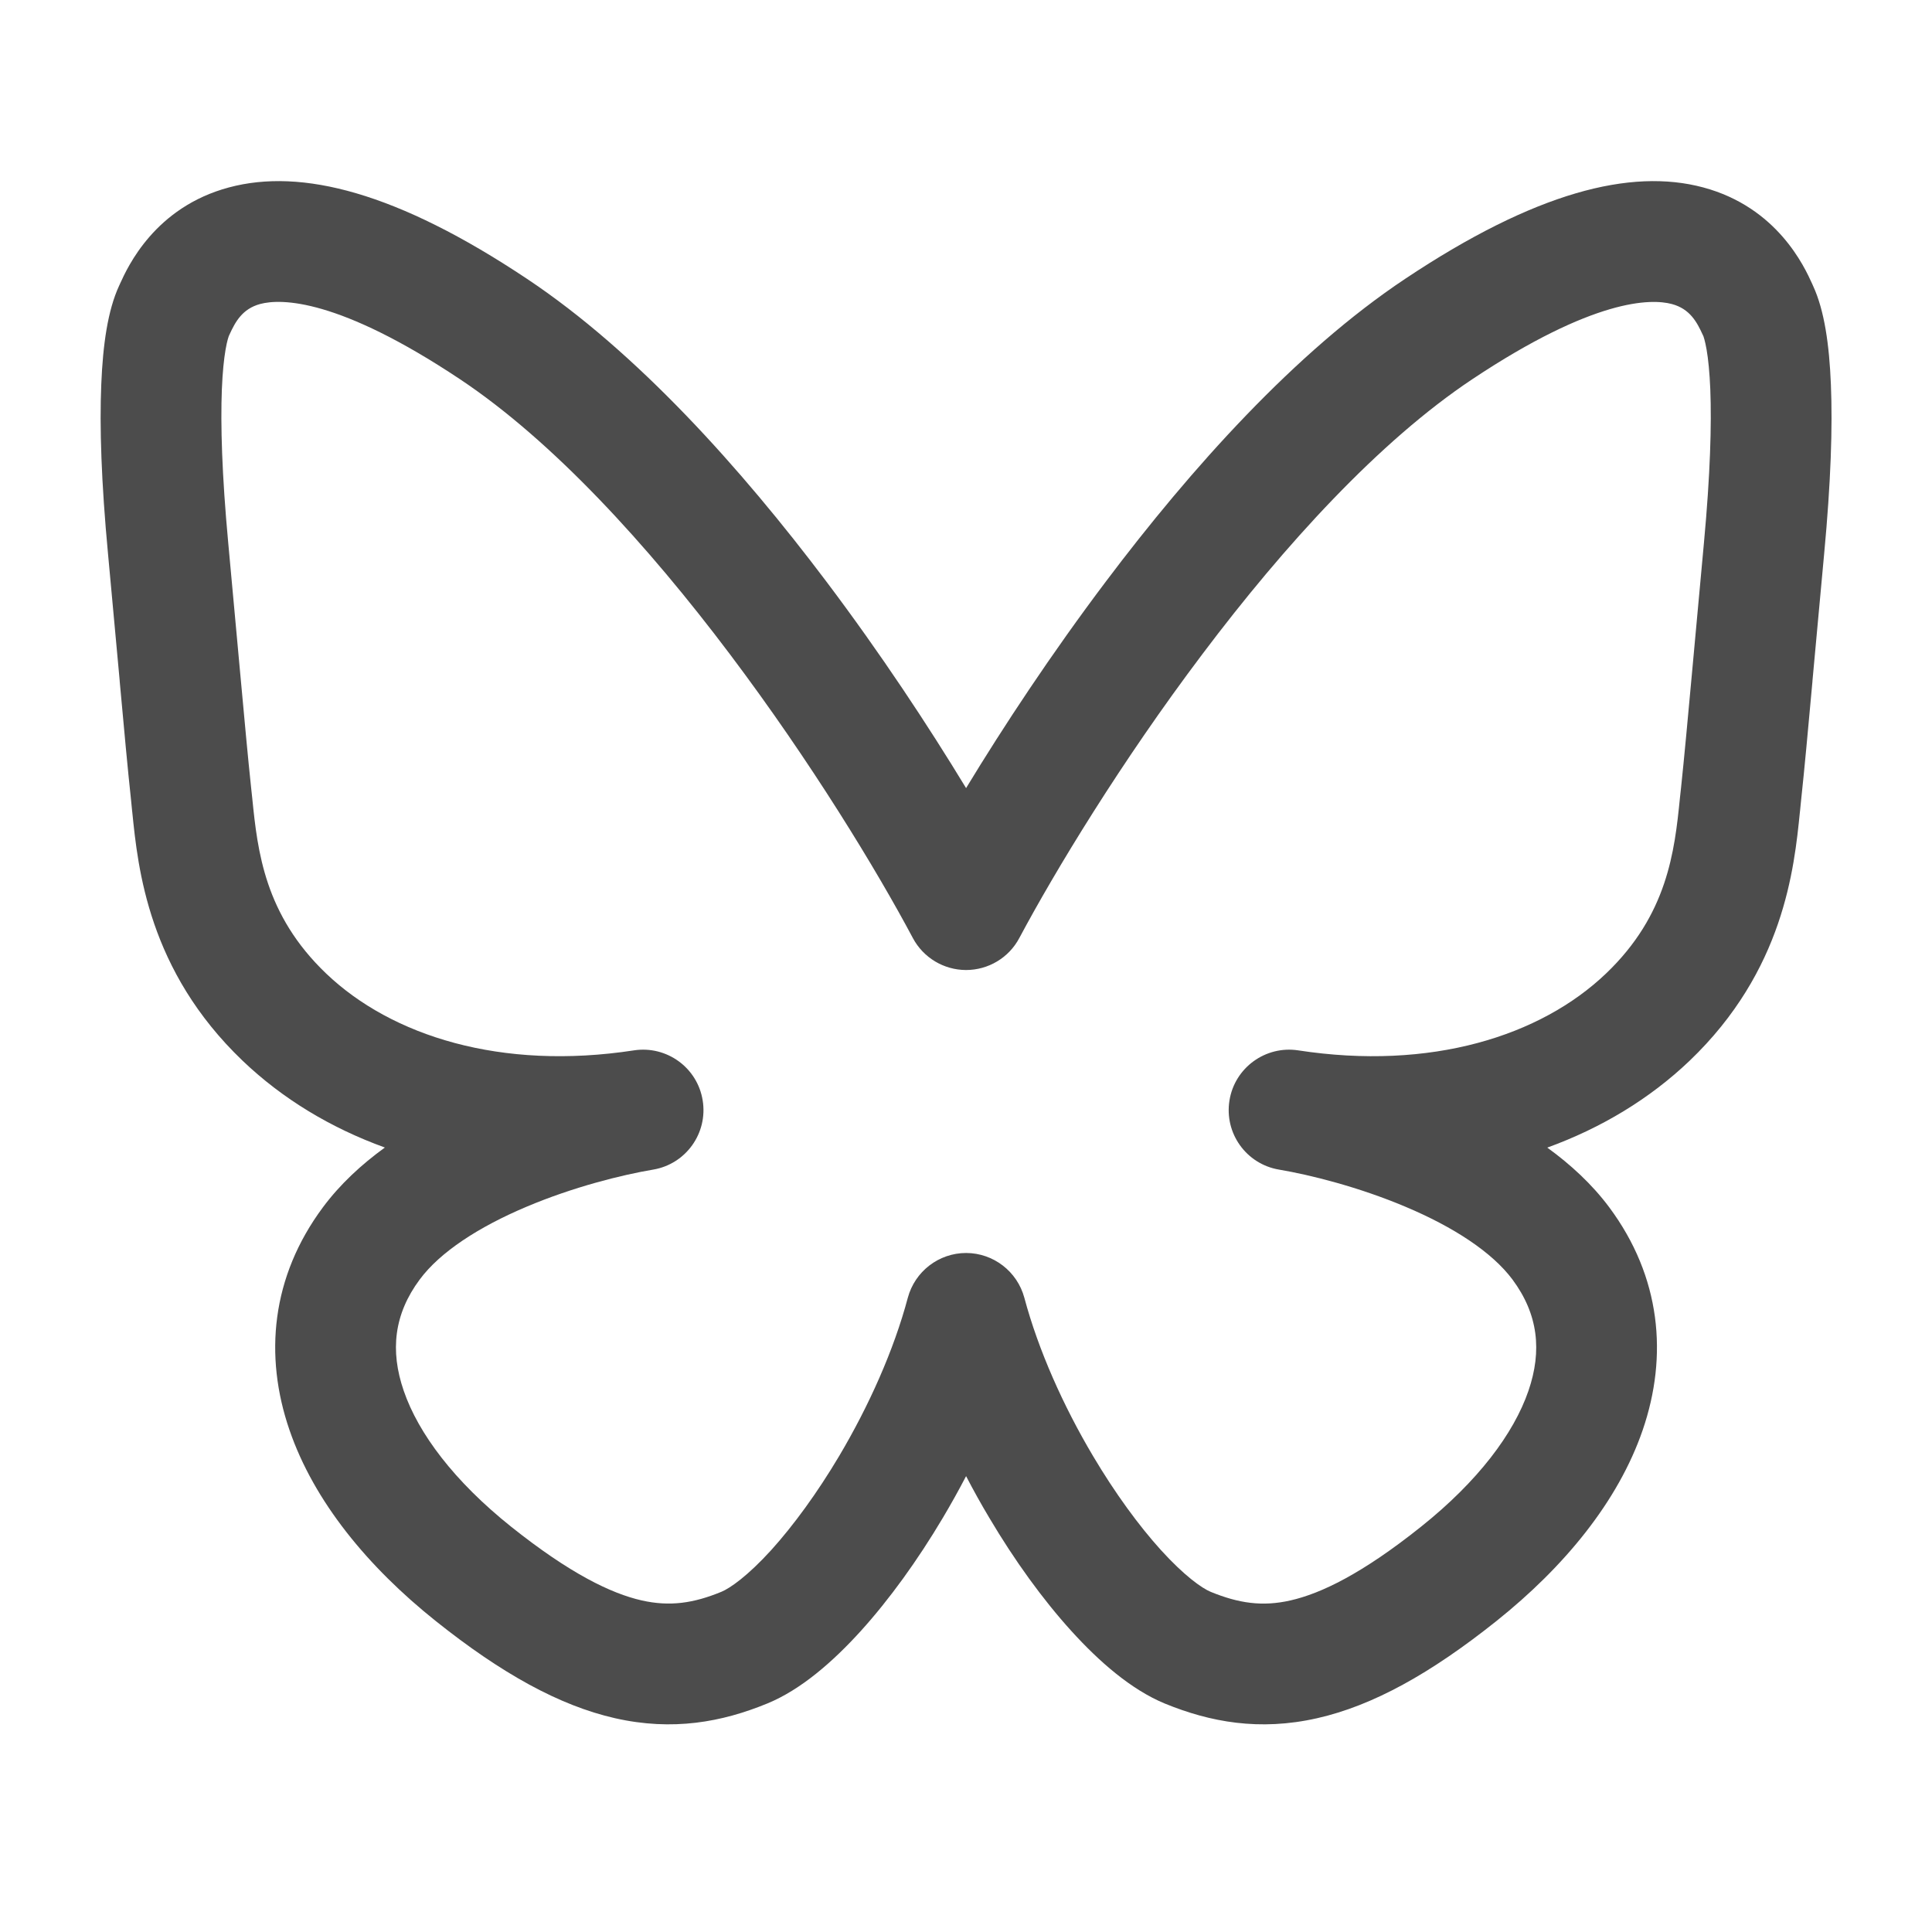 <svg xmlns="http://www.w3.org/2000/svg" fill="none" viewBox="0 0 24 24" height="24" width="24">
<path fill="#4C4C4C" d="M12.001 18.337C11.909 18.514 11.812 18.687 11.713 18.854C11.399 19.383 11.047 19.87 10.692 20.262C10.351 20.638 9.951 20.99 9.53 21.162C8.97 21.392 8.357 21.507 7.639 21.344C6.949 21.187 6.231 20.79 5.413 20.137C4.571 19.465 3.901 18.653 3.596 17.764C3.279 16.842 3.369 15.862 4.011 14.998C4.224 14.711 4.491 14.465 4.781 14.255C4.109 14.012 3.509 13.65 3.014 13.177C1.842 12.056 1.714 10.789 1.643 10.087L1.641 10.071C1.637 10.027 1.633 9.987 1.629 9.949C1.584 9.529 1.547 9.119 1.487 8.464L1.487 8.458C1.449 8.05 1.404 7.546 1.342 6.882C1.258 5.989 1.236 5.298 1.258 4.776C1.278 4.28 1.339 3.855 1.479 3.551L1.486 3.536L1.49 3.527C1.586 3.315 1.923 2.574 2.845 2.328C3.745 2.087 4.931 2.387 6.544 3.462C7.91 4.371 9.208 5.821 10.263 7.221C10.941 8.12 11.535 9.022 12.001 9.79C12.467 9.022 13.062 8.12 13.739 7.222C14.794 5.821 16.092 4.371 17.458 3.462C19.071 2.387 20.257 2.087 21.157 2.328C22.079 2.575 22.416 3.315 22.512 3.527L22.516 3.536L22.523 3.552C22.663 3.855 22.724 4.281 22.744 4.776C22.766 5.299 22.744 5.99 22.66 6.882C22.598 7.546 22.552 8.051 22.515 8.458L22.515 8.464C22.455 9.12 22.418 9.53 22.373 9.95C22.369 9.988 22.365 10.027 22.361 10.071L22.359 10.088C22.288 10.79 22.16 12.057 20.988 13.178C20.493 13.65 19.893 14.012 19.221 14.256C19.511 14.466 19.778 14.712 19.991 14.998C20.633 15.862 20.723 16.842 20.406 17.765C20.101 18.653 19.431 19.465 18.588 20.138C17.771 20.79 17.053 21.188 16.363 21.344C15.645 21.507 15.032 21.392 14.472 21.163C14.051 20.99 13.651 20.638 13.31 20.262C12.954 19.87 12.602 19.383 12.289 18.854C12.189 18.687 12.093 18.514 12.001 18.337ZM12 12.05C11.724 12.049 11.47 11.897 11.34 11.653C10.896 10.818 10.078 9.468 9.065 8.124C8.045 6.77 6.868 5.479 5.713 4.71C4.205 3.706 3.493 3.707 3.233 3.776C3.01 3.836 2.923 3.998 2.85 4.158L2.841 4.178C2.84 4.182 2.822 4.228 2.802 4.343C2.782 4.459 2.765 4.62 2.756 4.837C2.739 5.271 2.756 5.891 2.835 6.742C2.897 7.408 2.943 7.914 2.98 8.322C3.041 8.984 3.077 9.383 3.12 9.79C3.125 9.833 3.129 9.876 3.134 9.919L3.134 9.92C3.2 10.576 3.288 11.364 4.051 12.093C4.864 12.87 6.227 13.301 7.875 13.048C8.282 12.986 8.664 13.263 8.729 13.67C8.795 14.076 8.521 14.46 8.115 14.529C7.723 14.595 7.122 14.745 6.542 14.99C5.944 15.242 5.467 15.554 5.215 15.893C4.894 16.324 4.844 16.779 5.015 17.276C5.197 17.808 5.643 18.401 6.349 18.965C7.08 19.548 7.592 19.795 7.971 19.881C8.321 19.96 8.616 19.916 8.961 19.774C9.07 19.729 9.289 19.576 9.581 19.255C9.857 18.949 10.151 18.547 10.424 18.088C10.793 17.466 11.104 16.772 11.277 16.122C11.365 15.794 11.662 15.565 12.002 15.565C12.341 15.566 12.637 15.795 12.725 16.122C12.899 16.772 13.209 17.466 13.579 18.089C13.851 18.547 14.145 18.95 14.421 19.255C14.713 19.576 14.931 19.73 15.041 19.775C15.386 19.916 15.681 19.961 16.031 19.881C16.41 19.795 16.922 19.549 17.653 18.965C18.359 18.402 18.805 17.808 18.987 17.277C19.158 16.779 19.108 16.325 18.788 15.894C18.535 15.555 18.058 15.243 17.46 14.991C16.88 14.746 16.279 14.595 15.887 14.529C15.481 14.46 15.207 14.077 15.273 13.67C15.338 13.264 15.72 12.986 16.127 13.048C17.775 13.301 19.137 12.871 19.951 12.093C20.714 11.364 20.802 10.576 20.868 9.92L20.868 9.919C20.873 9.877 20.877 9.833 20.882 9.791C20.925 9.383 20.961 8.985 21.022 8.322C21.059 7.915 21.105 7.409 21.167 6.743C21.246 5.891 21.263 5.271 21.246 4.837C21.237 4.621 21.22 4.459 21.2 4.343C21.18 4.229 21.162 4.182 21.161 4.178L21.152 4.159C21.079 3.999 20.992 3.837 20.769 3.777C20.509 3.707 19.797 3.707 18.289 4.711C17.134 5.48 15.957 6.77 14.937 8.125C13.924 9.468 13.107 10.819 12.662 11.653C12.532 11.898 12.277 12.05 12 12.05Z" clip-rule="evenodd" fill-rule="evenodd"></path>
</svg>
